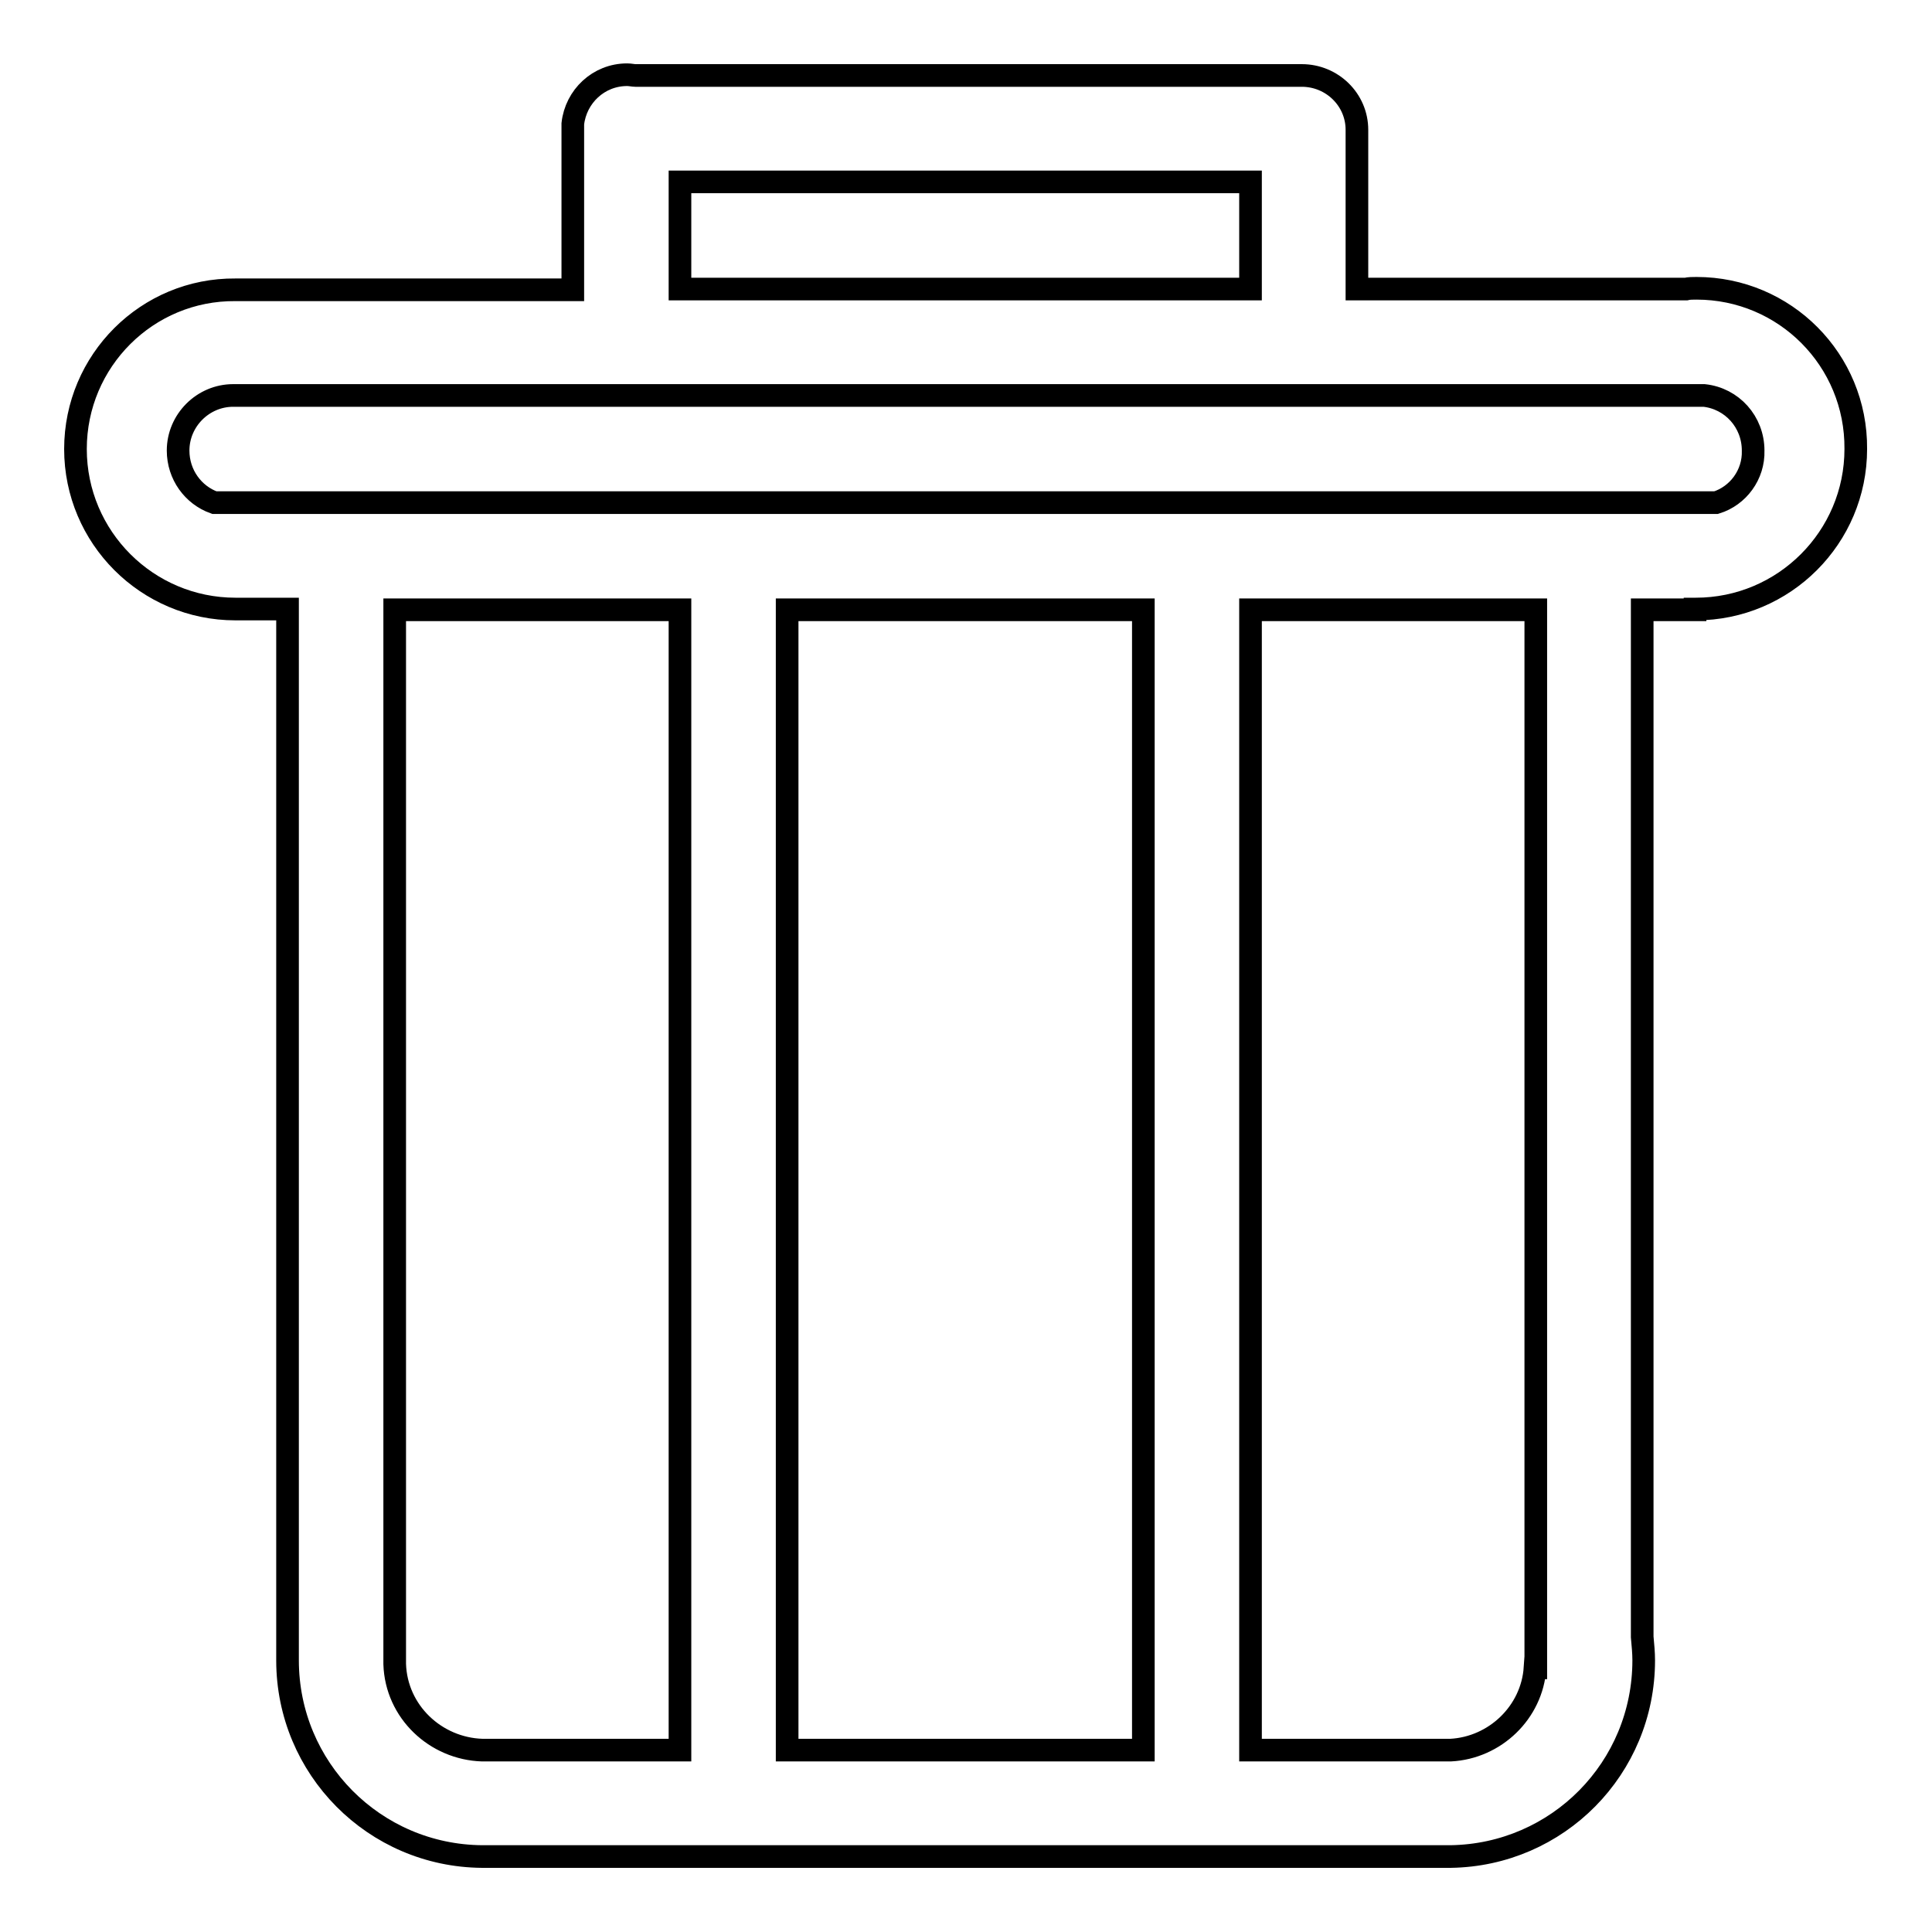 <?xml version="1.0" encoding="utf-8"?>
<!-- Svg Vector Icons : http://www.onlinewebfonts.com/icon -->
<!DOCTYPE svg PUBLIC "-//W3C//DTD SVG 1.1//EN" "http://www.w3.org/Graphics/SVG/1.1/DTD/svg11.dtd">
<svg version="1.1" xmlns="http://www.w3.org/2000/svg" xmlns:xlink="http://www.w3.org/1999/xlink" x="0px" y="0px" viewBox="0 0 256 256" enable-background="new 0 0 256 256" xml:space="preserve">
<g><g><path stroke-width="3" fill-opacity="0" stroke="#000000"  d="M224.8,38.2c-0.5,0-1,0-1.4,0.1h-43.6V17.8c0-0.2,0-0.4,0-0.6c0-4-3.3-7.2-7.3-7.2c-0.2,0-0.5,0-0.7,0v0H84.2c-0.3,0-0.7-0.1-1.1-0.1c-3.8,0-6.8,2.9-7.2,6.5h0v0.2c0,0.2,0,0.4,0,0.6c0,0.2,0,0.4,0,0.6v20.6H32.1c-0.3,0-0.6,0-0.9,0C19.5,38.3,10,47.8,10,59.5c0,11.7,9.5,21.2,21.2,21.2c0.1,0,0.2,0,0.3,0v0h6.6v138.3c0,0.3,0,0.7,0,1c0,14.3,11.5,25.9,25.8,26v0h128.3v0c14.2-0.2,25.6-11.7,25.6-26c0-1-0.1-2-0.2-3.1V80.8h7l0-0.1c0,0,0.1,0,0.1,0c11.7,0,21.2-9.5,21.2-21.2C246,47.7,236.5,38.2,224.8,38.2z M90.1,24.1h75.6v14.2H90.1V24.1z M52.3,220.5V80.8h37.8v151.1H63.9l0,0C57.7,231.7,52.5,226.8,52.3,220.5z M151.5,80.8v151.1h-47.2V80.8H151.5z M203.4,221c-0.4,5.9-5.3,10.6-11.2,10.9v0h-26.5V80.8h37.8V221z M227.4,66.6h-199l0,0c-2.8-1-4.8-3.7-4.8-6.9c0-4,3.3-7.3,7.3-7.3l0,0v0h194.9v0l0,0c3.7,0.4,6.5,3.5,6.5,7.3C232.4,62.9,230.3,65.7,227.4,66.6z"/></g></g>
</svg>